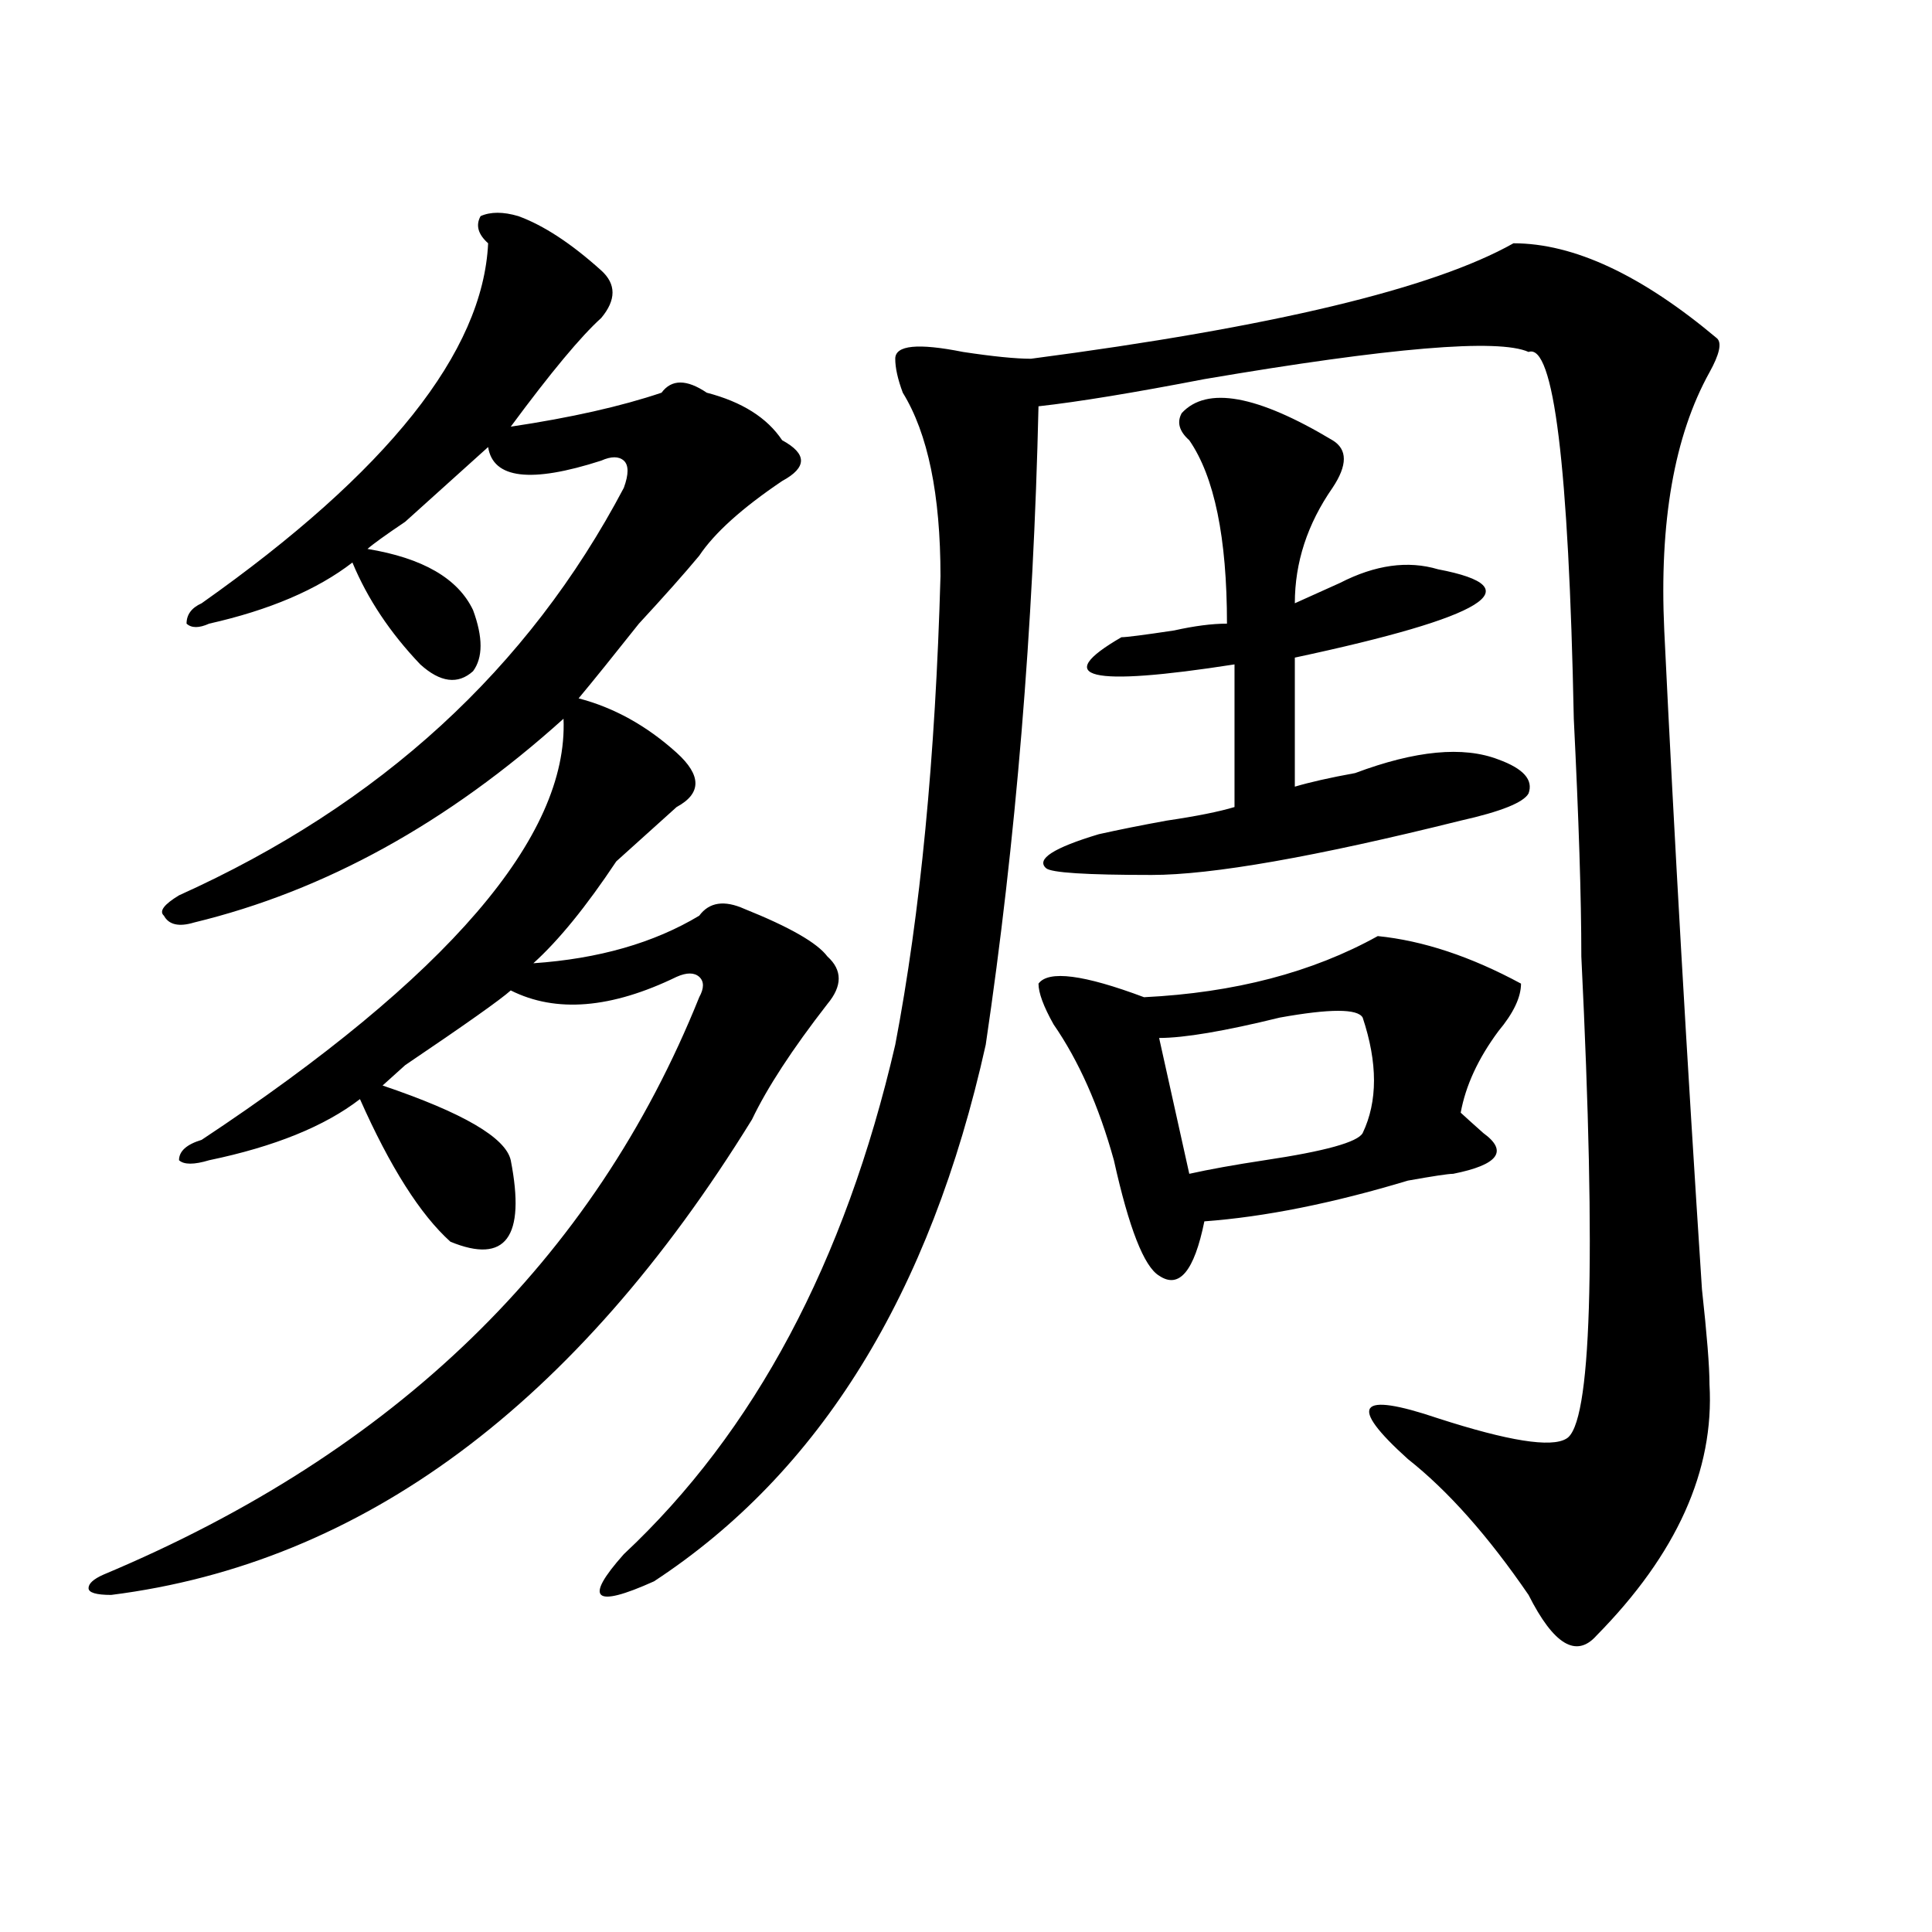 <?xml version="1.0" encoding="utf-8"?>
<!-- Generator: Adobe Illustrator 16.0.0, SVG Export Plug-In . SVG Version: 6.00 Build 0)  -->
<!DOCTYPE svg PUBLIC "-//W3C//DTD SVG 1.1//EN" "http://www.w3.org/Graphics/SVG/1.1/DTD/svg11.dtd">
<svg version="1.1" id="图层_1" xmlns="http://www.w3.org/2000/svg" xmlns:xlink="http://www.w3.org/1999/xlink" x="0px" y="0px"
	 width="1000px" height="1000px" viewBox="0 0 1000 1000" enable-background="new 0 0 1000 1000" xml:space="preserve">
<path d="M268.262,111.859c12.988,4.724,27.316,14.063,42.926,28.125c7.805,7.031,7.805,15.271,0,24.609
	c-10.426,9.394-26.035,28.125-46.828,56.25c31.219-4.669,57.194-10.547,78.047-17.578c5.184-7.031,12.988-7.031,23.414,0
	c18.171,4.724,31.219,12.909,39.023,24.609c12.988,7.031,12.988,14.063,0,21.094c-20.853,14.063-35.121,26.972-42.926,38.672
	c-7.805,9.394-18.23,21.094-31.219,35.156c-13.048,16.425-23.414,29.334-31.219,38.672c18.171,4.725,35.121,14.063,50.73,28.125
	c12.988,11.756,12.988,21.094,0,28.125c-2.621,2.362-7.805,7.031-15.609,14.063c-5.243,4.725-10.426,9.394-15.609,14.063
	c-15.609,23.456-29.938,41.034-42.926,52.734c33.78-2.307,62.438-10.547,85.852-24.609c5.184-7.031,12.988-8.185,23.414-3.516
	c23.414,9.394,37.683,17.578,42.926,24.609c7.805,7.031,7.805,15.271,0,24.609c-18.23,23.456-31.219,43.396-39.023,59.766
	C298.14,727.094,187.594,809.106,57.536,825.531c-7.805,0-11.707-1.209-11.707-3.516c0-2.362,2.561-4.725,7.805-7.031
	c150.85-63.281,253.652-162.872,308.285-298.828c2.562-4.669,2.562-8.185,0-10.547c-2.621-2.307-6.523-2.307-11.707,0
	c-33.84,16.425-62.438,18.787-85.852,7.031c-5.243,4.725-23.414,17.578-54.632,38.672c-5.244,4.725-9.146,8.24-11.707,10.547
	c41.584,14.063,63.718,26.972,66.339,38.672c7.805,39.881-2.621,53.943-31.218,42.188c-15.609-14.063-31.219-38.672-46.828-73.828
	c-18.231,14.063-44.267,24.609-78.047,31.641c-7.805,2.362-13.048,2.362-15.609,0c0-4.669,3.902-8.185,11.707-10.547
	C231.8,505.609,294.237,432.99,291.676,372.016c-59.876,53.943-123.594,89.1-191.214,105.469
	c-7.805,2.362-13.048,1.209-15.609-3.516c-2.622-2.307,0-5.822,7.805-10.547c104.022-46.856,180.789-117.169,230.238-210.938
	c2.562-7.031,2.562-11.7,0-14.063c-2.621-2.308-6.523-2.308-11.707,0c-36.462,11.755-55.974,9.394-58.535-7.031
	c-7.805,7.031-22.133,19.94-42.925,38.672c-10.426,7.031-16.951,11.756-19.512,14.063c28.597,4.725,46.828,15.271,54.632,31.641
	c5.184,14.063,5.184,24.609,0,31.641c-7.805,7.031-16.95,5.878-27.316-3.516c-15.609-16.369-27.316-33.947-35.121-52.734
	c-18.231,14.063-42.926,24.609-74.145,31.641c-5.244,2.362-9.146,2.362-11.707,0c0-4.669,2.561-8.185,7.805-10.547
	c96.217-67.95,145.667-130.078,148.289-186.328c-5.243-4.669-6.523-9.339-3.902-14.063
	C253.934,109.552,260.457,109.552,268.262,111.859z M783.371,125.922c31.219,0,66.34,16.425,105.363,49.219
	c2.562,2.362,1.281,8.239-3.902,17.578c-18.23,32.849-26.035,77.344-23.414,133.594c5.184,107.831,11.707,221.484,19.512,341.016
	c2.562,23.456,3.902,39.881,3.902,49.219c2.562,44.55-16.95,87.891-58.535,130.078c-10.426,11.7-22.133,4.669-35.121-21.094
	c-20.853-30.432-41.645-53.888-62.438-70.313c-31.219-28.125-26.035-35.156,15.609-21.094c36.402,11.756,58.535,15.271,66.34,10.547
	c12.988-7.031,15.609-90.197,7.805-249.609c0-30.432-1.341-71.466-3.902-123.047c-2.621-131.231-10.426-194.513-23.414-189.844
	c-15.609-7.031-71.583-2.308-167.801,14.063c-36.462,7.031-65.059,11.755-85.852,14.063c-2.621,114.862-11.707,225-27.316,330.469
	C481.55,669.69,424.355,762.25,338.504,818.5c-31.219,14.063-36.462,9.338-15.609-14.063
	c67.621-63.281,114.449-151.172,140.484-263.672c12.988-67.95,20.793-148.81,23.414-242.578c0-42.188-6.523-73.828-19.512-94.922
	c-2.621-7.031-3.902-12.854-3.902-17.578c0-7.031,11.707-8.185,35.121-3.516c15.609,2.362,27.316,3.516,35.121,3.516
	C658.496,169.317,741.727,149.378,783.371,125.922z M713.129,484.516c23.414,2.362,48.109,10.547,74.145,24.609
	c0,7.031-3.902,15.271-11.707,24.609c-10.426,14.063-16.95,28.125-19.512,42.188c2.562,2.362,6.464,5.878,11.707,10.547
	c12.988,9.394,7.805,16.425-15.609,21.094c-2.621,0-10.426,1.209-23.414,3.516c-39.023,11.756-74.145,18.787-105.363,21.094
	c-5.243,25.818-13.048,35.156-23.414,28.125c-7.805-4.669-15.609-24.609-23.414-59.766c-7.805-28.125-18.23-51.525-31.219-70.313
	c-5.243-9.338-7.805-16.369-7.805-21.094c5.184-7.031,23.414-4.669,54.633,7.031C638.984,513.85,679.289,503.303,713.129,484.516z
	 M689.715,227.875c7.805,4.724,7.805,12.909,0,24.609c-13.048,18.787-19.512,38.672-19.512,59.766
	c5.184-2.307,12.988-5.822,23.414-10.547c18.171-9.338,35.121-11.7,50.73-7.031c49.39,9.394,24.695,24.609-74.145,45.703v66.797
	c7.805-2.307,18.171-4.669,31.219-7.031c31.219-11.7,55.914-14.063,74.145-7.031c12.988,4.725,18.171,10.547,15.609,17.578
	c-2.621,4.725-14.328,9.394-35.121,14.063c-75.485,18.787-128.777,28.125-159.996,28.125c-33.84,0-52.071-1.153-54.633-3.516
	c-5.243-4.669,3.902-10.547,27.316-17.578c10.366-2.307,22.073-4.669,35.121-7.031c15.609-2.307,27.316-4.669,35.121-7.031v-73.828
	c-75.485,11.756-94.997,7.031-58.535-14.063c2.562,0,11.707-1.153,27.316-3.516c10.366-2.307,19.512-3.516,27.316-3.516
	c0-44.494-6.523-76.136-19.512-94.922c-5.243-4.669-6.523-9.339-3.902-14.063C624.656,199.75,650.691,204.474,689.715,227.875z
	 M705.324,526.703c-2.621-4.669-16.95-4.669-42.926,0c-28.657,7.031-49.449,10.547-62.438,10.547l15.609,70.313
	c10.366-2.307,23.414-4.669,39.023-7.031c31.219-4.669,48.109-9.338,50.73-14.063C713.129,570.1,713.129,550.159,705.324,526.703z"
	/>
</svg>
